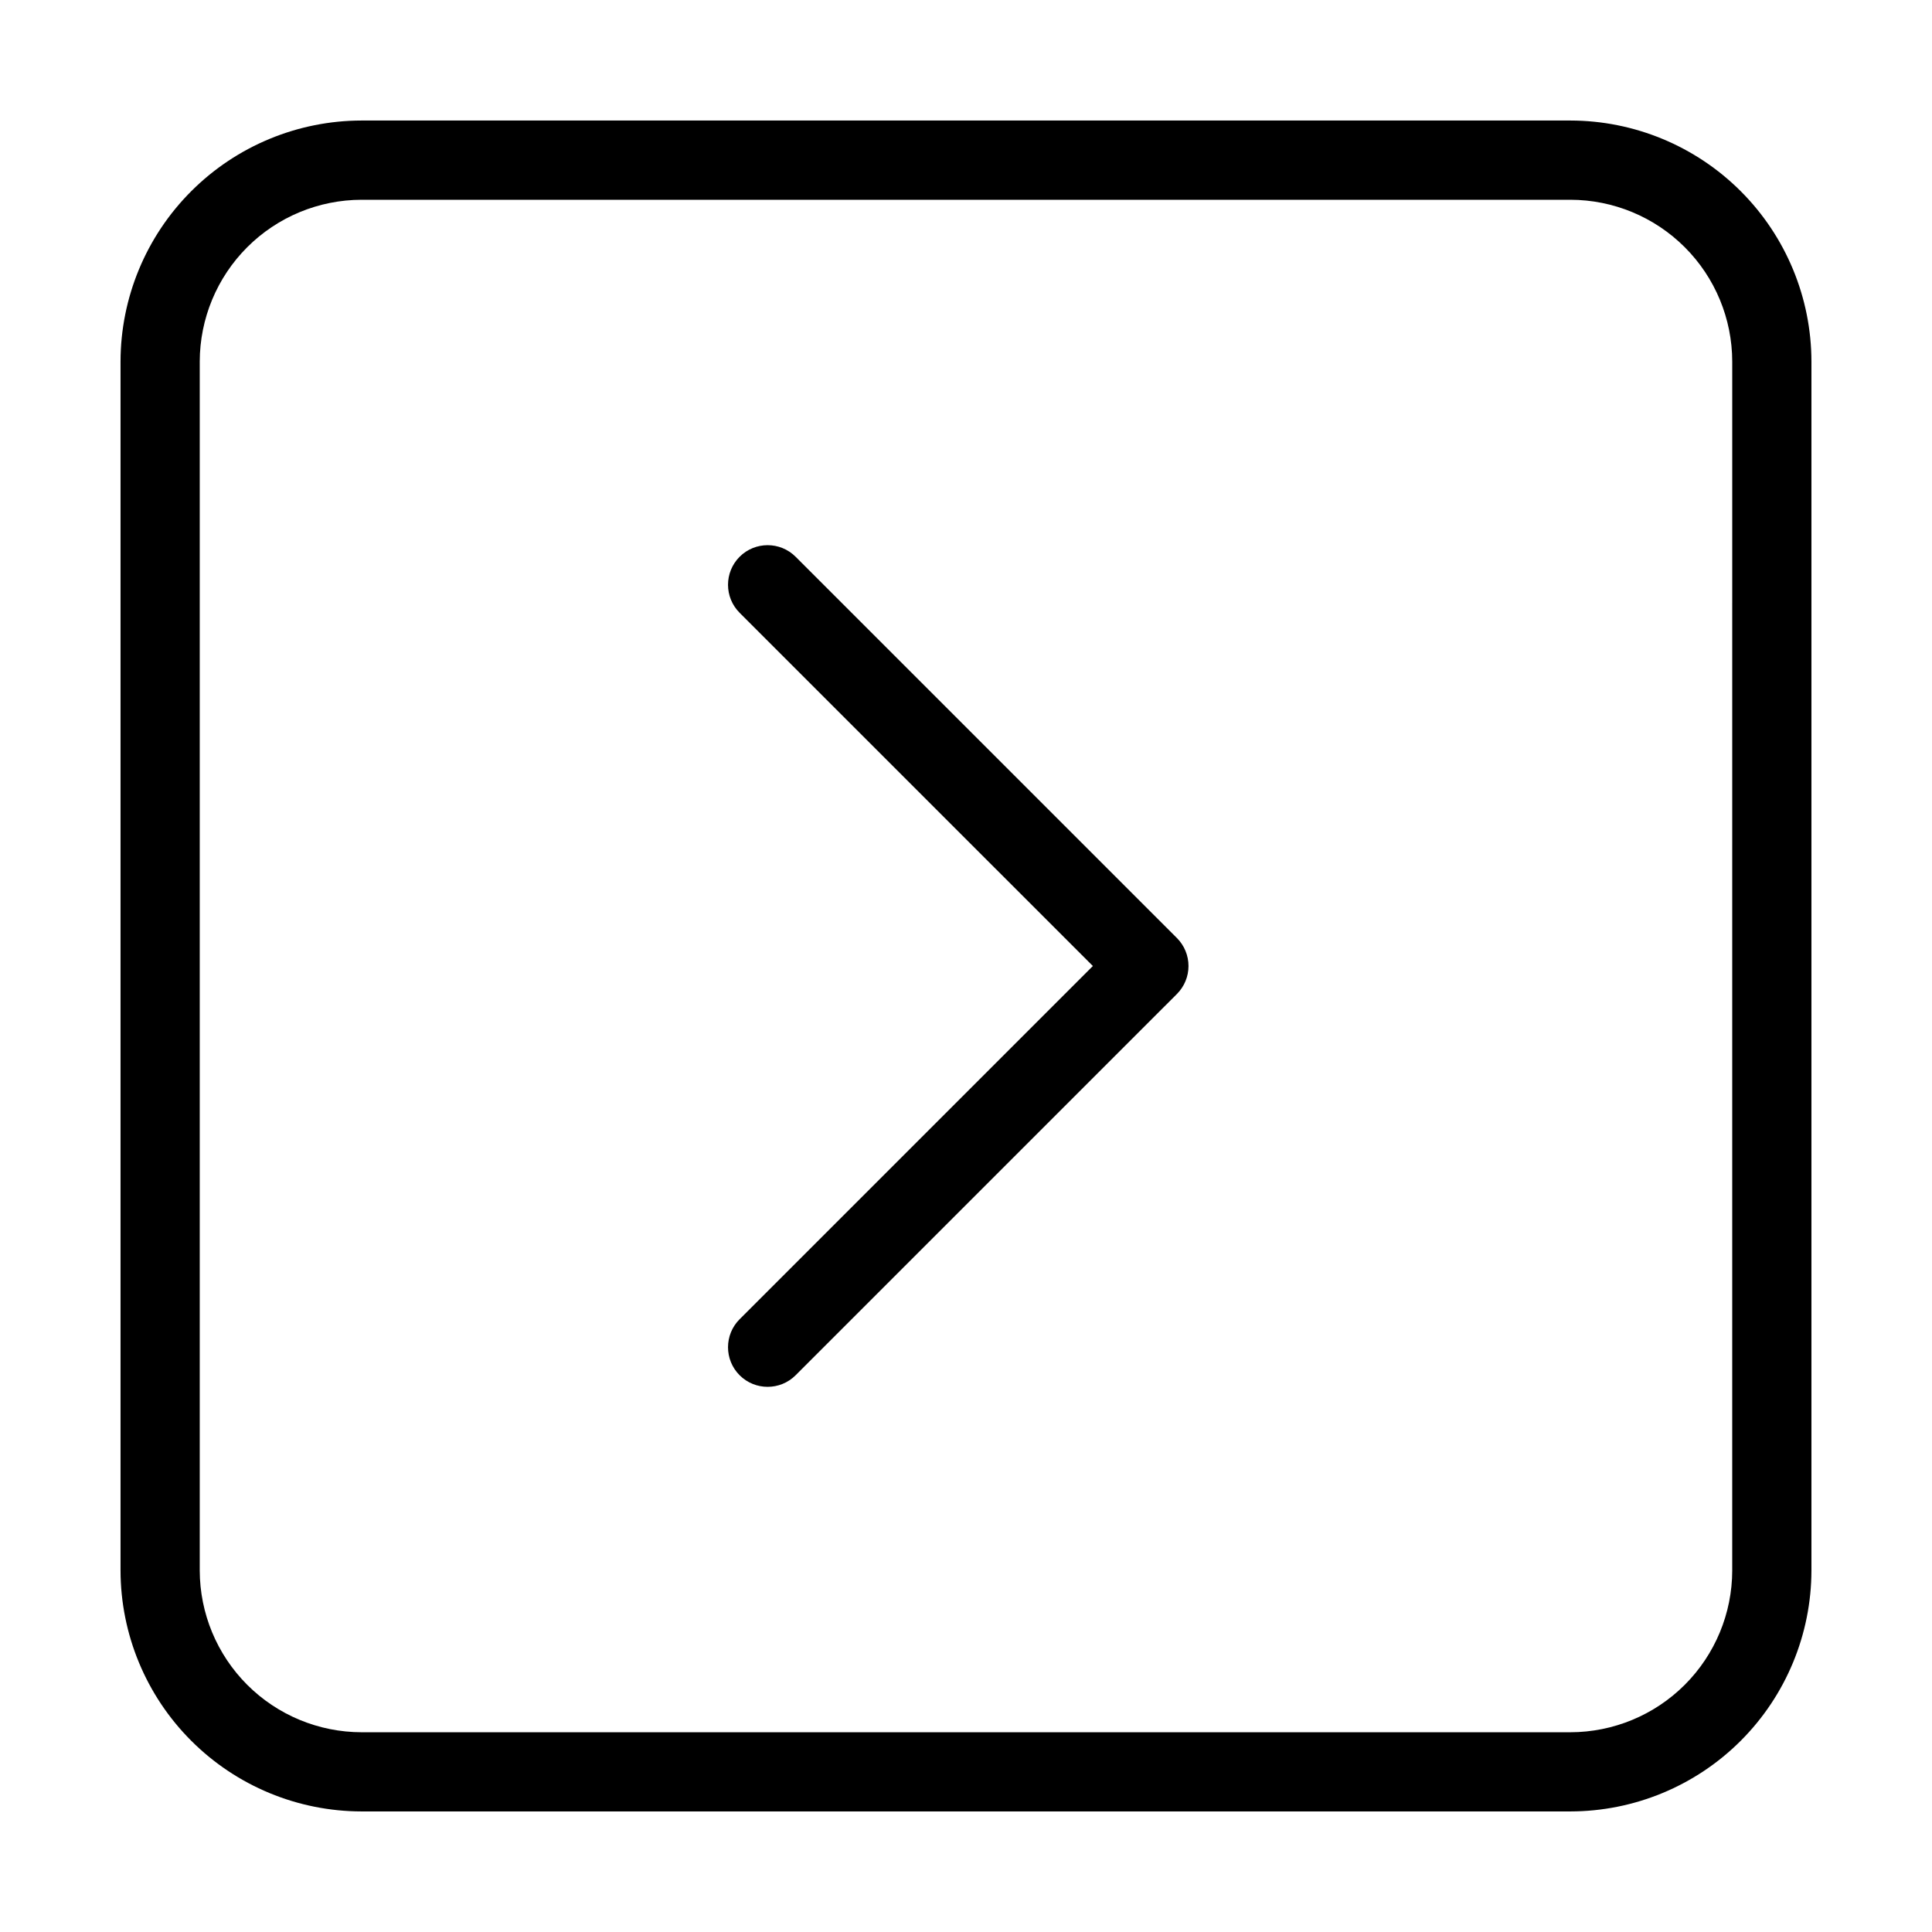<?xml version="1.0" encoding="UTF-8"?>
<!-- Uploaded to: ICON Repo, www.iconrepo.com, Generator: ICON Repo Mixer Tools -->
<svg fill="#000000" width="800px" height="800px" version="1.1" viewBox="144 144 512 512" xmlns="http://www.w3.org/2000/svg">
 <g>
  <path d="m560.16 175.94h-320.33c-16.938 0.02-33.176 6.758-45.152 18.734-11.98 11.977-18.715 28.215-18.738 45.152v320.34c0.023 16.938 6.758 33.176 18.738 45.152 11.977 11.977 28.215 18.711 45.152 18.73h320.33c16.938-0.02 33.18-6.754 45.156-18.73 11.977-11.977 18.715-28.215 18.734-45.152v-320.34c-0.02-16.938-6.758-33.176-18.734-45.152-11.977-11.977-28.219-18.715-45.156-18.734zm42.895 384.23 0.004 0.004c-0.012 11.371-4.535 22.273-12.578 30.316-8.043 8.039-18.945 12.562-30.32 12.574h-320.33c-11.371-0.012-22.277-4.535-30.32-12.574-8.039-8.043-12.562-18.945-12.578-30.316v-320.34c0.016-11.375 4.539-22.277 12.578-30.316 8.043-8.043 18.949-12.566 30.32-12.578h320.33c11.375 0.012 22.277 4.535 30.32 12.578 8.043 8.039 12.566 18.941 12.578 30.316z"/>
  <path d="m354.85 291.55c-4.098-4.098-10.742-4.098-14.844 0-4.098 4.102-4.098 10.746 0 14.844l93.613 93.609-93.613 93.609v-0.004c-4.098 4.102-4.098 10.746 0 14.844 4.102 4.098 10.746 4.098 14.844 0l101.04-101.03c1.969-1.965 3.074-4.637 3.074-7.418 0-2.785-1.105-5.453-3.074-7.422z"/>
 </g>
</svg>